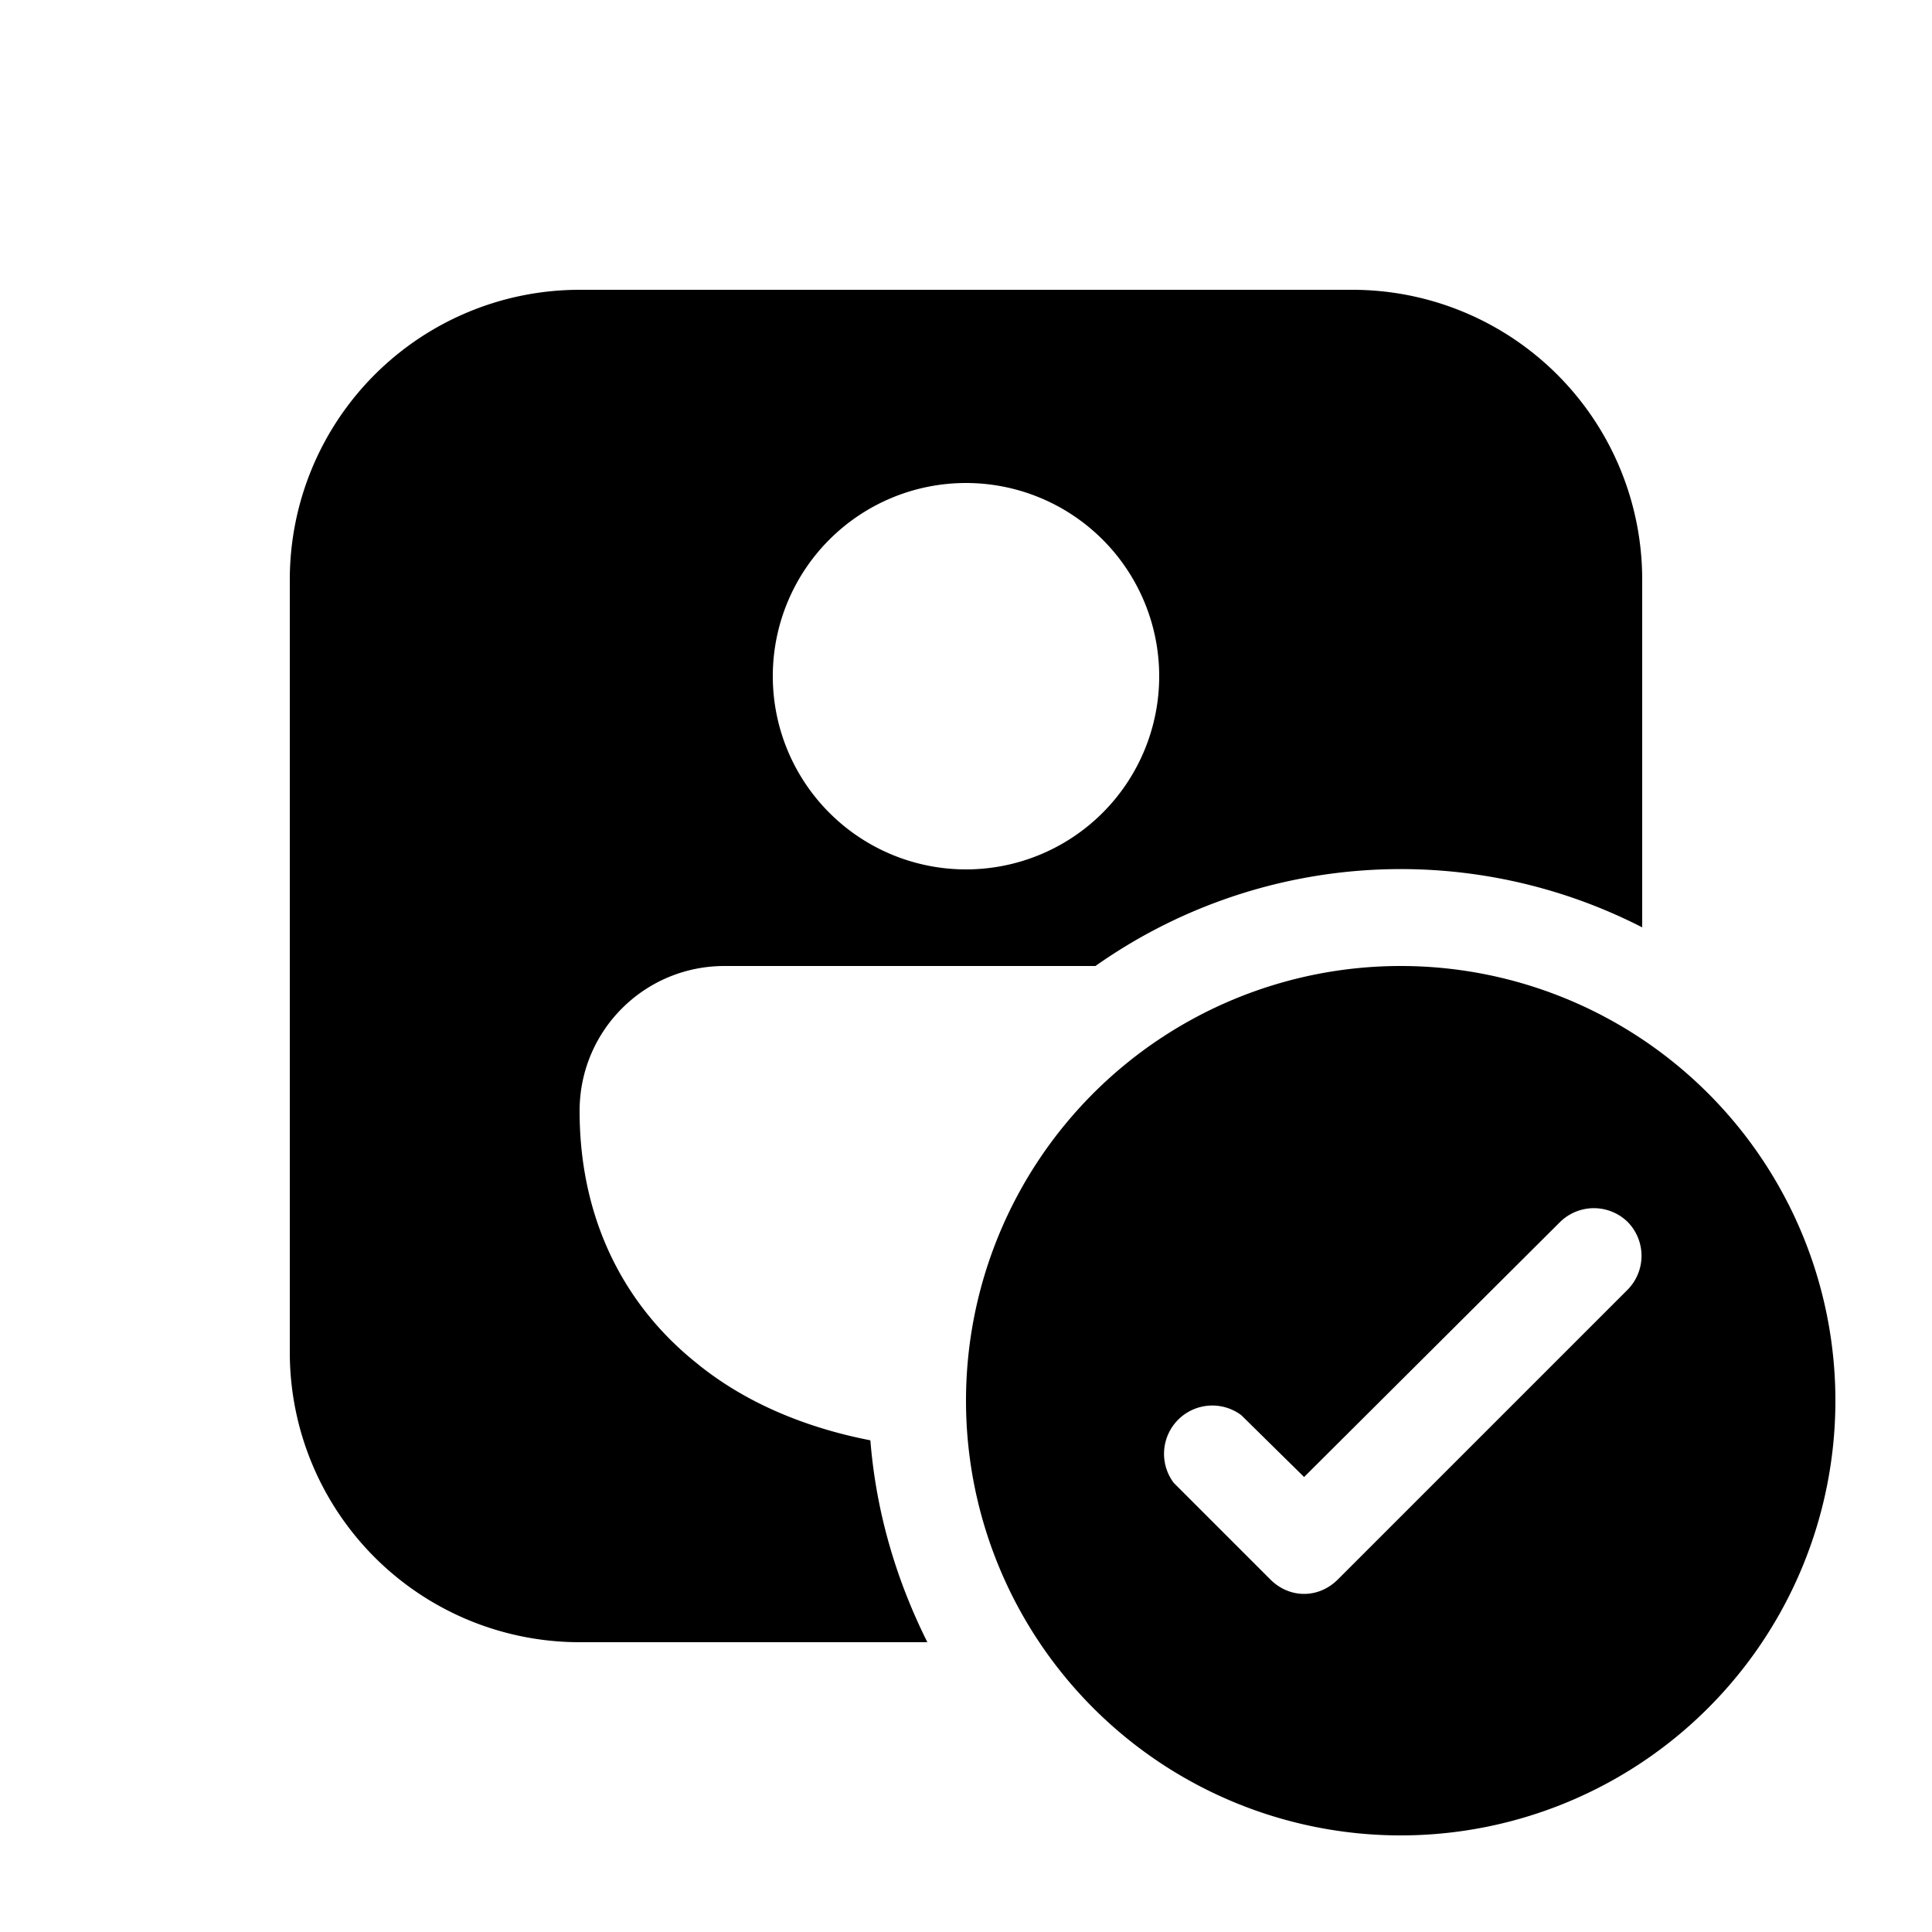 <svg width="20" height="20" viewBox="0 0 20 20" xmlns="http://www.w3.org/2000/svg"><path d="M3 6a3 3 0 0 1 3-3h8a3 3 0 0 1 3 3v3.6a5.48 5.48 0 0 0-5.66.4H7.5c-.83 0-1.5.67-1.5 1.5 0 1.12.46 2.01 1.21 2.61.5.41 1.13.67 1.8.8.06.75.27 1.45.59 2.09H6a3 3 0 0 1-3-3V6Zm7-1a2 2 0 1 0 0 4 2 2 0 0 0 0-4Zm9 9.5a4.5 4.5 0 1 1-9 0 4.5 4.5 0 0 1 9 0Zm-2.15-1.85a.5.5 0 0 0-.7 0l-2.65 2.64-.65-.64a.5.5 0 0 0-.7.7l1 1c.2.2.5.2.7 0l3-3a.5.5 0 0 0 0-.7Z"/></svg>